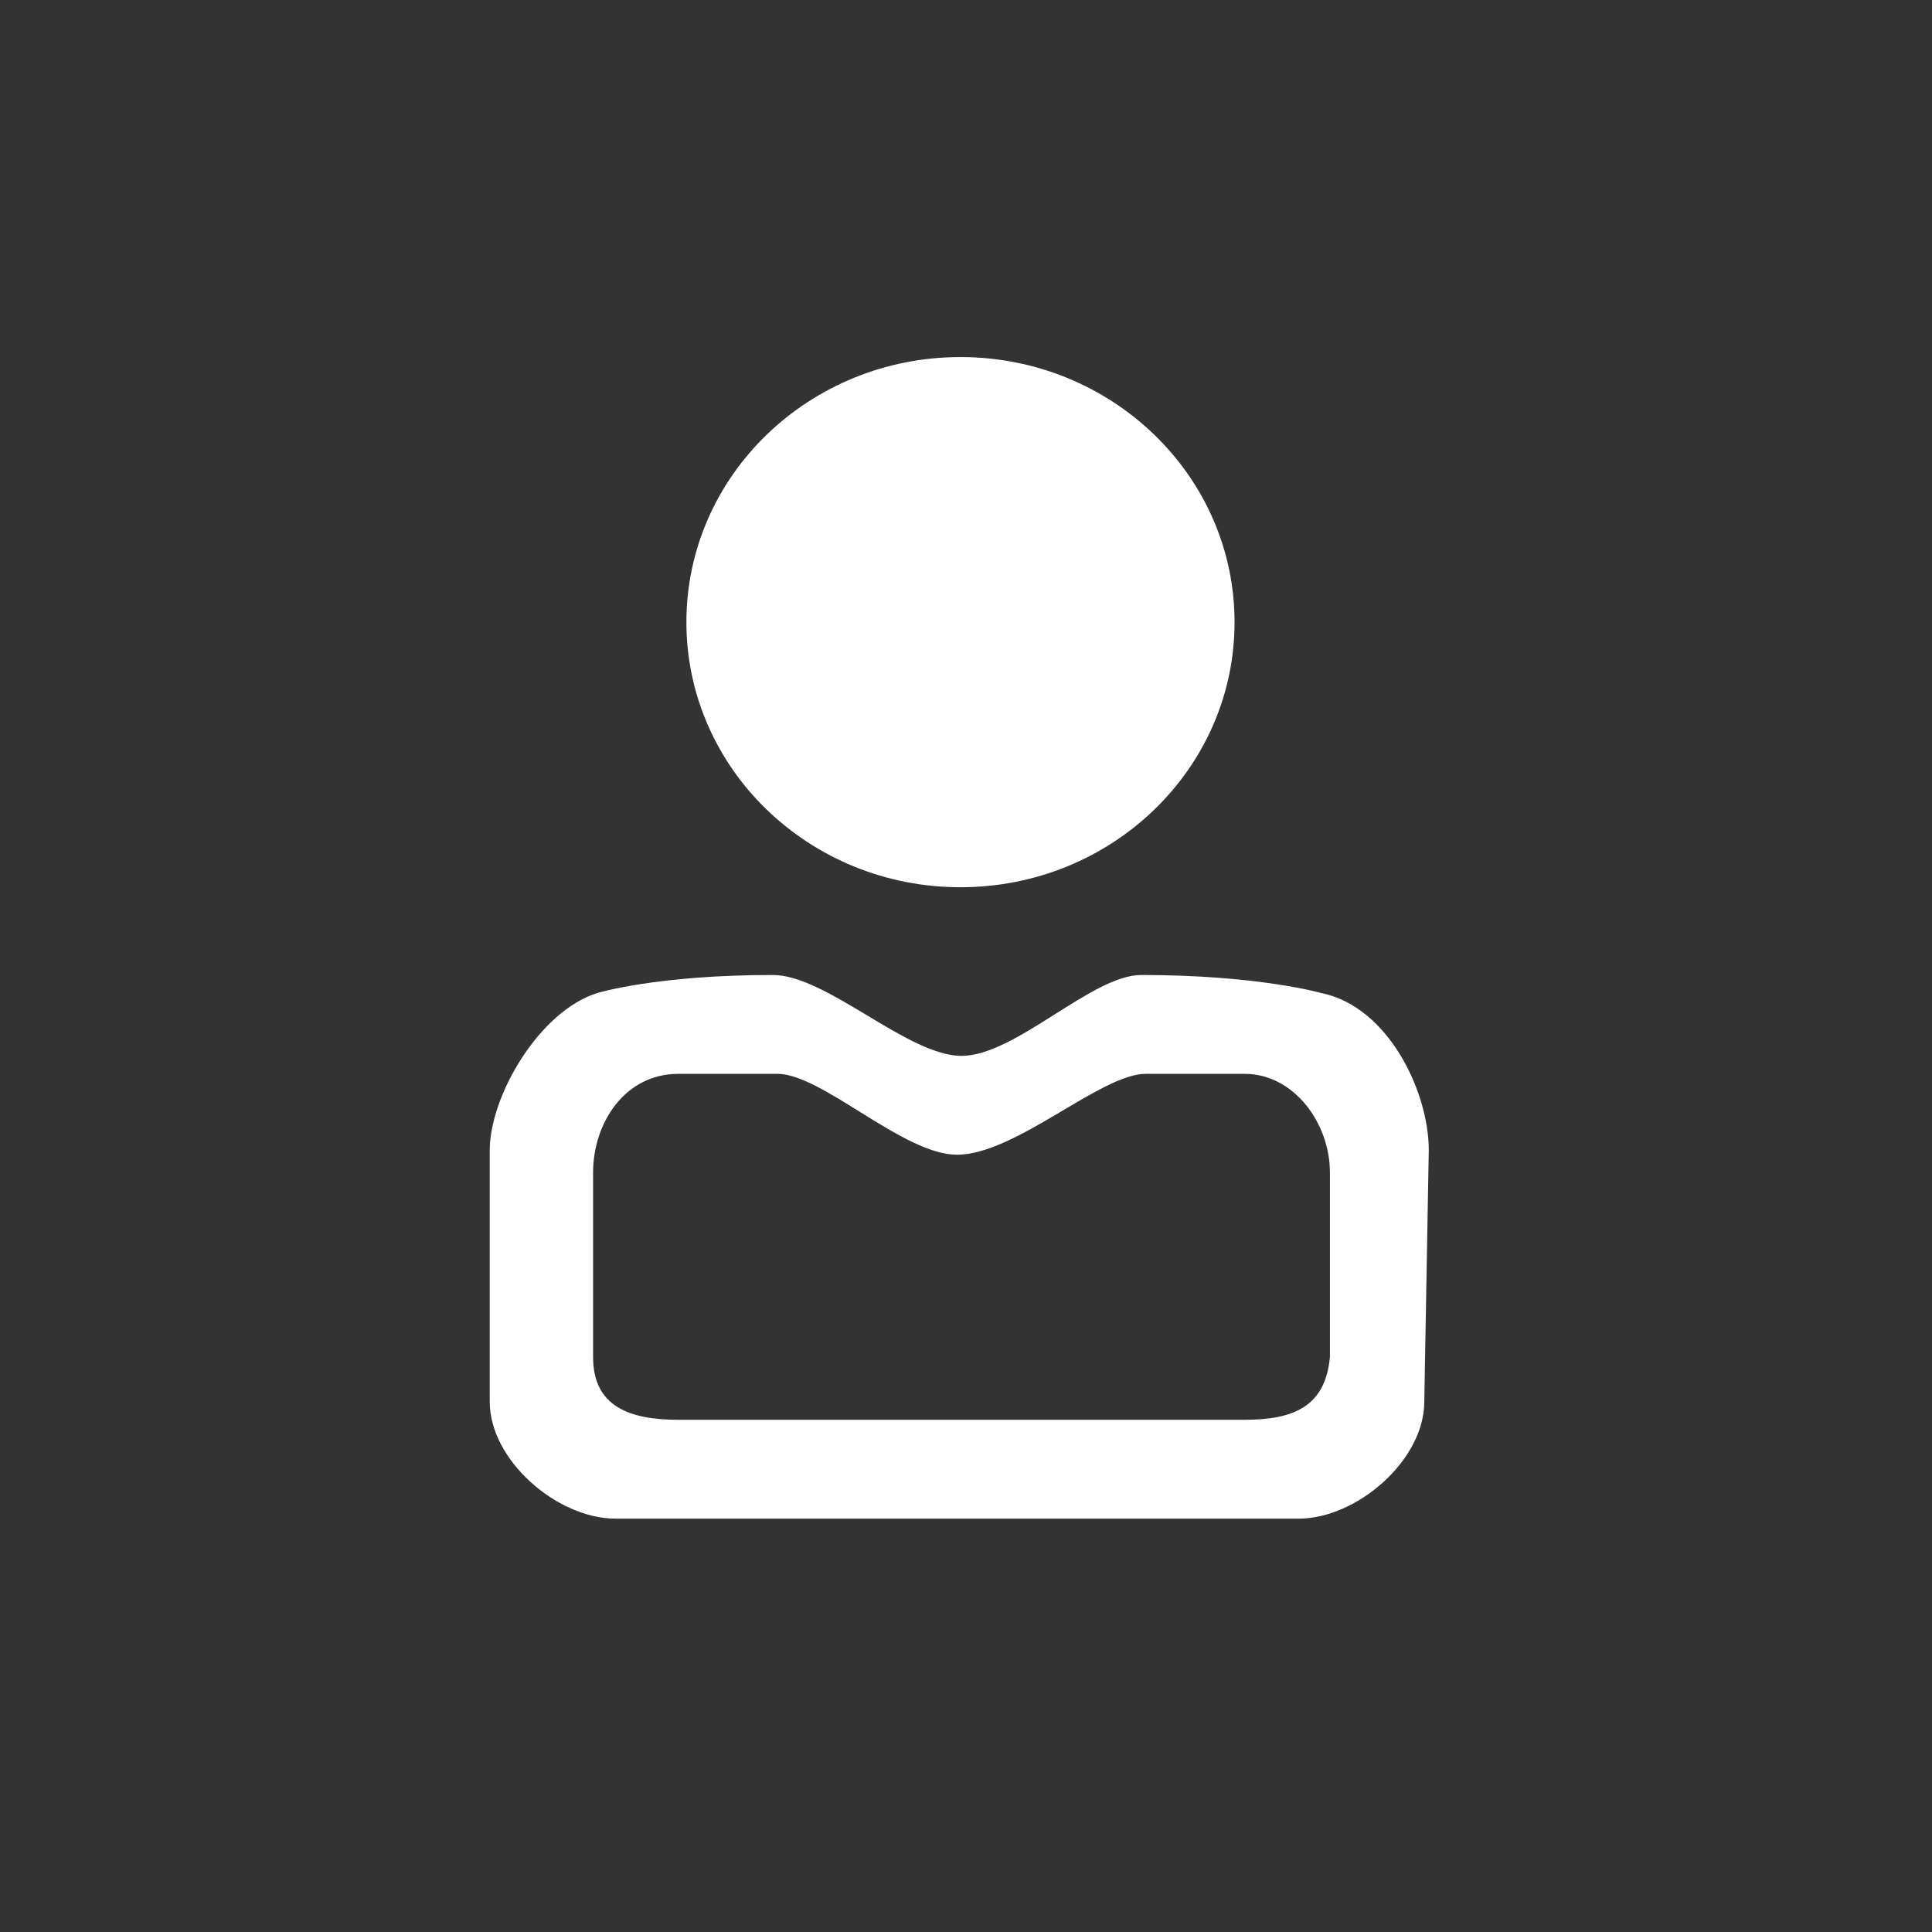 <svg width="43" height="43" fill="none" xmlns="http://www.w3.org/2000/svg">
    <rect width="100%" height="100%" fill="#333333" stroke="none"/>
    <path fill-rule="evenodd" clip-rule="evenodd" d="M31.8 25.6c0-1.3-.9-3.2-2.4-3.5 0 0-1.4-.4-4-.4-1.1 0-2.8 1.8-4 1.8-1.2 0-3-1.8-4.2-1.8-2.6 0-3.9.4-3.9.4-1.3.4-2.4 2.3-2.4 3.5v5.6c0 1.3 1.5 2.6 2.8 2.6h15.2c1.3 0 2.8-1.3 2.8-2.6l.1-5.6zm-4.1 6H15.1c-1.1 0-1.9-.3-1.9-1.4v-4.1c0-1.1.7-2.2 1.9-2.2h2.2c1 0 2.8 1.8 4 1.8 1.3 0 3.2-1.8 4.2-1.8h2.2c1.1 0 1.9 1.1 1.9 2.2v4.1c-.1 1.1-.8 1.4-1.9 1.4z" fill="white"></path>
    <path d="M27.477 13.854c.004-3.258-2.724-5.903-6.093-5.907-3.369-.003-6.103 2.635-6.107 5.894-.003 3.258 2.725 5.903 6.094 5.906 3.369.004 6.103-2.634 6.106-5.893z" fill="white"></path>
</svg>
